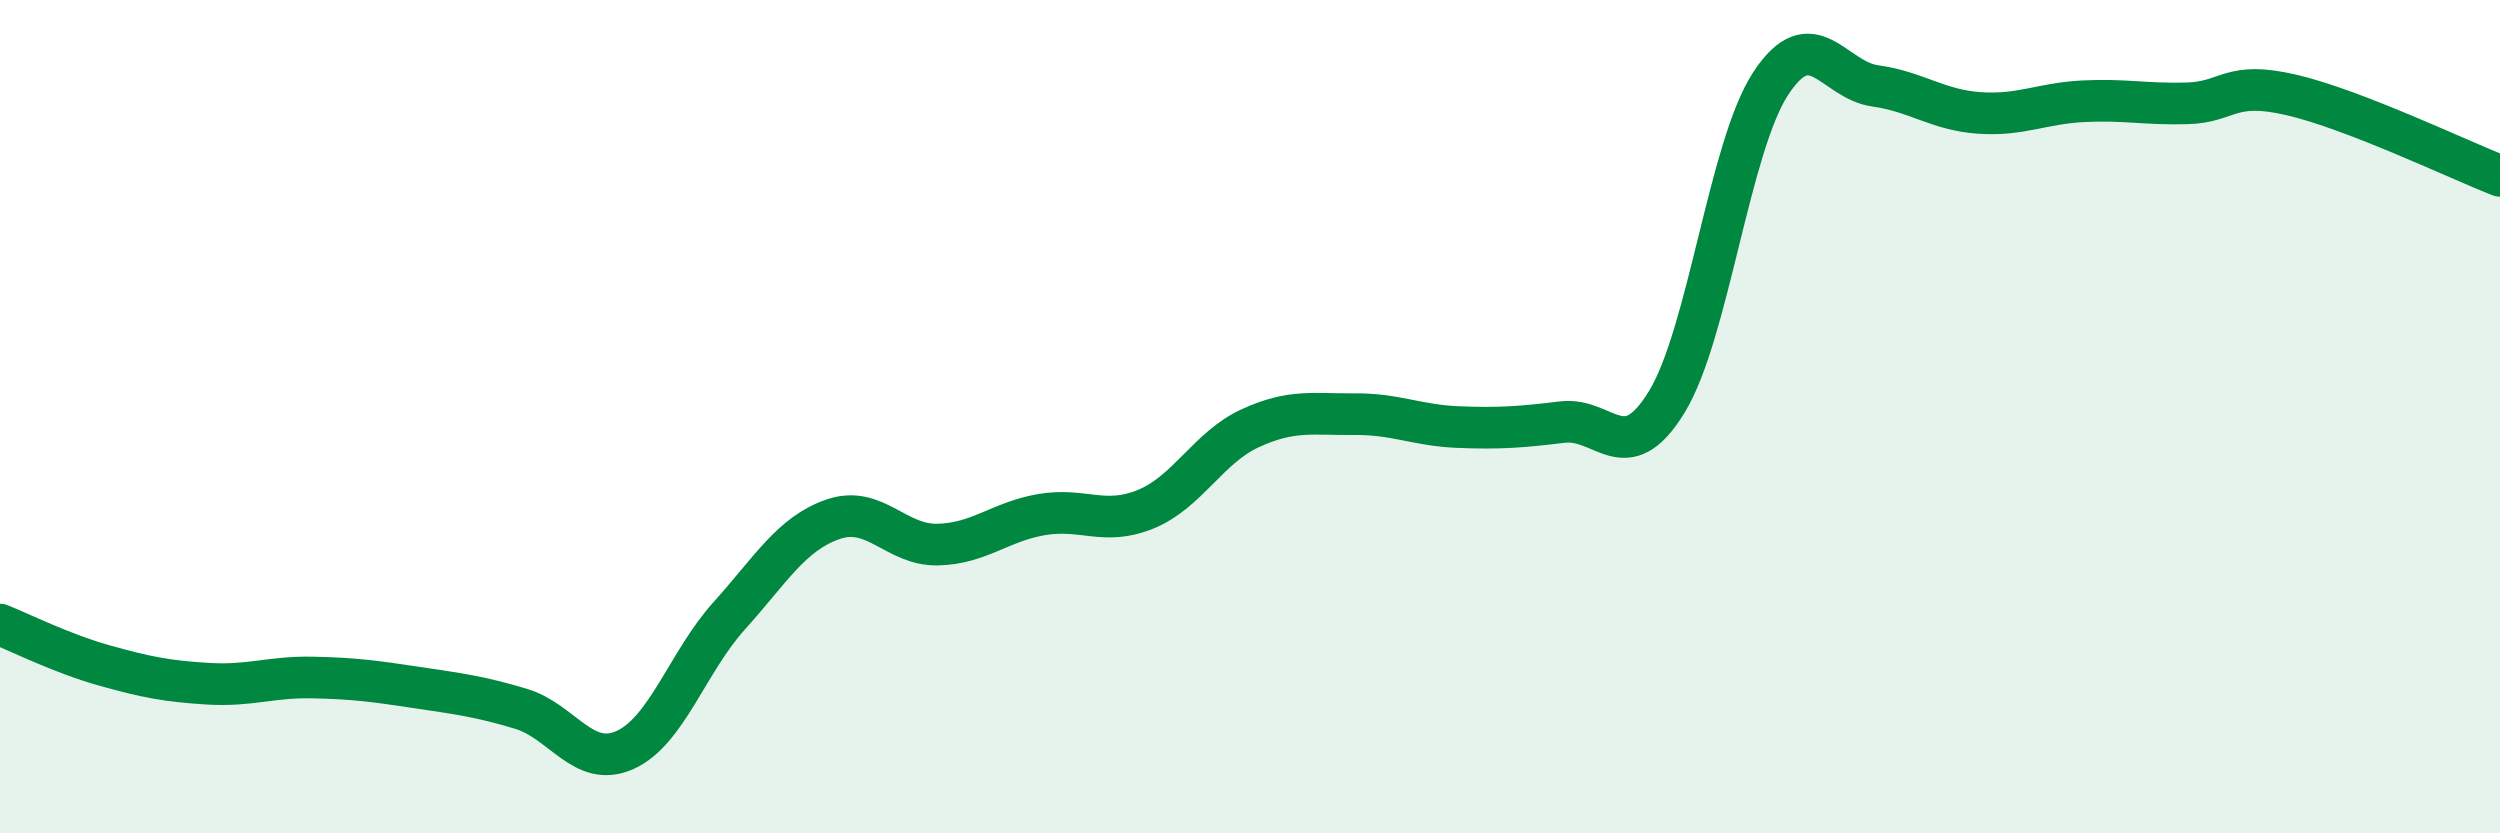 
    <svg width="60" height="20" viewBox="0 0 60 20" xmlns="http://www.w3.org/2000/svg">
      <path
        d="M 0,14.99 C 0.5,15.19 1.5,15.69 2.5,15.97 C 3.5,16.25 4,16.35 5,16.41 C 6,16.47 6.5,16.24 7.5,16.26 C 8.5,16.28 9,16.35 10,16.5 C 11,16.65 11.5,16.71 12.5,17.01 C 13.5,17.31 14,18.45 15,18 C 16,17.55 16.5,15.89 17.5,14.78 C 18.5,13.67 19,12.8 20,12.46 C 21,12.12 21.5,13.09 22.5,13.07 C 23.5,13.05 24,12.52 25,12.35 C 26,12.18 26.5,12.63 27.5,12.22 C 28.5,11.81 29,10.74 30,10.28 C 31,9.82 31.5,9.95 32.5,9.94 C 33.5,9.93 34,10.21 35,10.25 C 36,10.29 36.5,10.25 37.5,10.13 C 38.5,10.01 39,11.28 40,9.65 C 41,8.02 41.5,3.52 42.5,2 C 43.5,0.48 44,1.92 45,2.06 C 46,2.2 46.5,2.64 47.5,2.71 C 48.5,2.78 49,2.48 50,2.43 C 51,2.38 51.5,2.51 52.5,2.48 C 53.5,2.45 53.5,1.93 55,2.28 C 56.5,2.63 59,3.83 60,4.22L60 20L0 20Z"
        fill="#008740"
        opacity="0.1"
        stroke-linecap="round"
        stroke-linejoin="round"
      />
      <path
        d="M 0,14.99 C 0.5,15.19 1.5,15.69 2.5,15.97 C 3.5,16.25 4,16.35 5,16.41 C 6,16.47 6.5,16.24 7.5,16.26 C 8.5,16.28 9,16.35 10,16.5 C 11,16.65 11.5,16.71 12.5,17.01 C 13.5,17.31 14,18.45 15,18 C 16,17.55 16.5,15.89 17.5,14.78 C 18.5,13.67 19,12.8 20,12.46 C 21,12.12 21.5,13.09 22.5,13.07 C 23.5,13.05 24,12.52 25,12.35 C 26,12.18 26.5,12.63 27.5,12.22 C 28.5,11.81 29,10.74 30,10.28 C 31,9.82 31.5,9.95 32.5,9.94 C 33.5,9.93 34,10.21 35,10.25 C 36,10.29 36.5,10.25 37.5,10.13 C 38.5,10.01 39,11.28 40,9.65 C 41,8.02 41.5,3.52 42.5,2 C 43.5,0.48 44,1.92 45,2.06 C 46,2.2 46.5,2.64 47.5,2.71 C 48.5,2.78 49,2.48 50,2.43 C 51,2.38 51.5,2.51 52.5,2.48 C 53.5,2.45 53.5,1.93 55,2.28 C 56.5,2.63 59,3.83 60,4.22"
        stroke="#008740"
        stroke-width="1"
        fill="none"
        stroke-linecap="round"
        stroke-linejoin="round"
      />
    </svg>
  